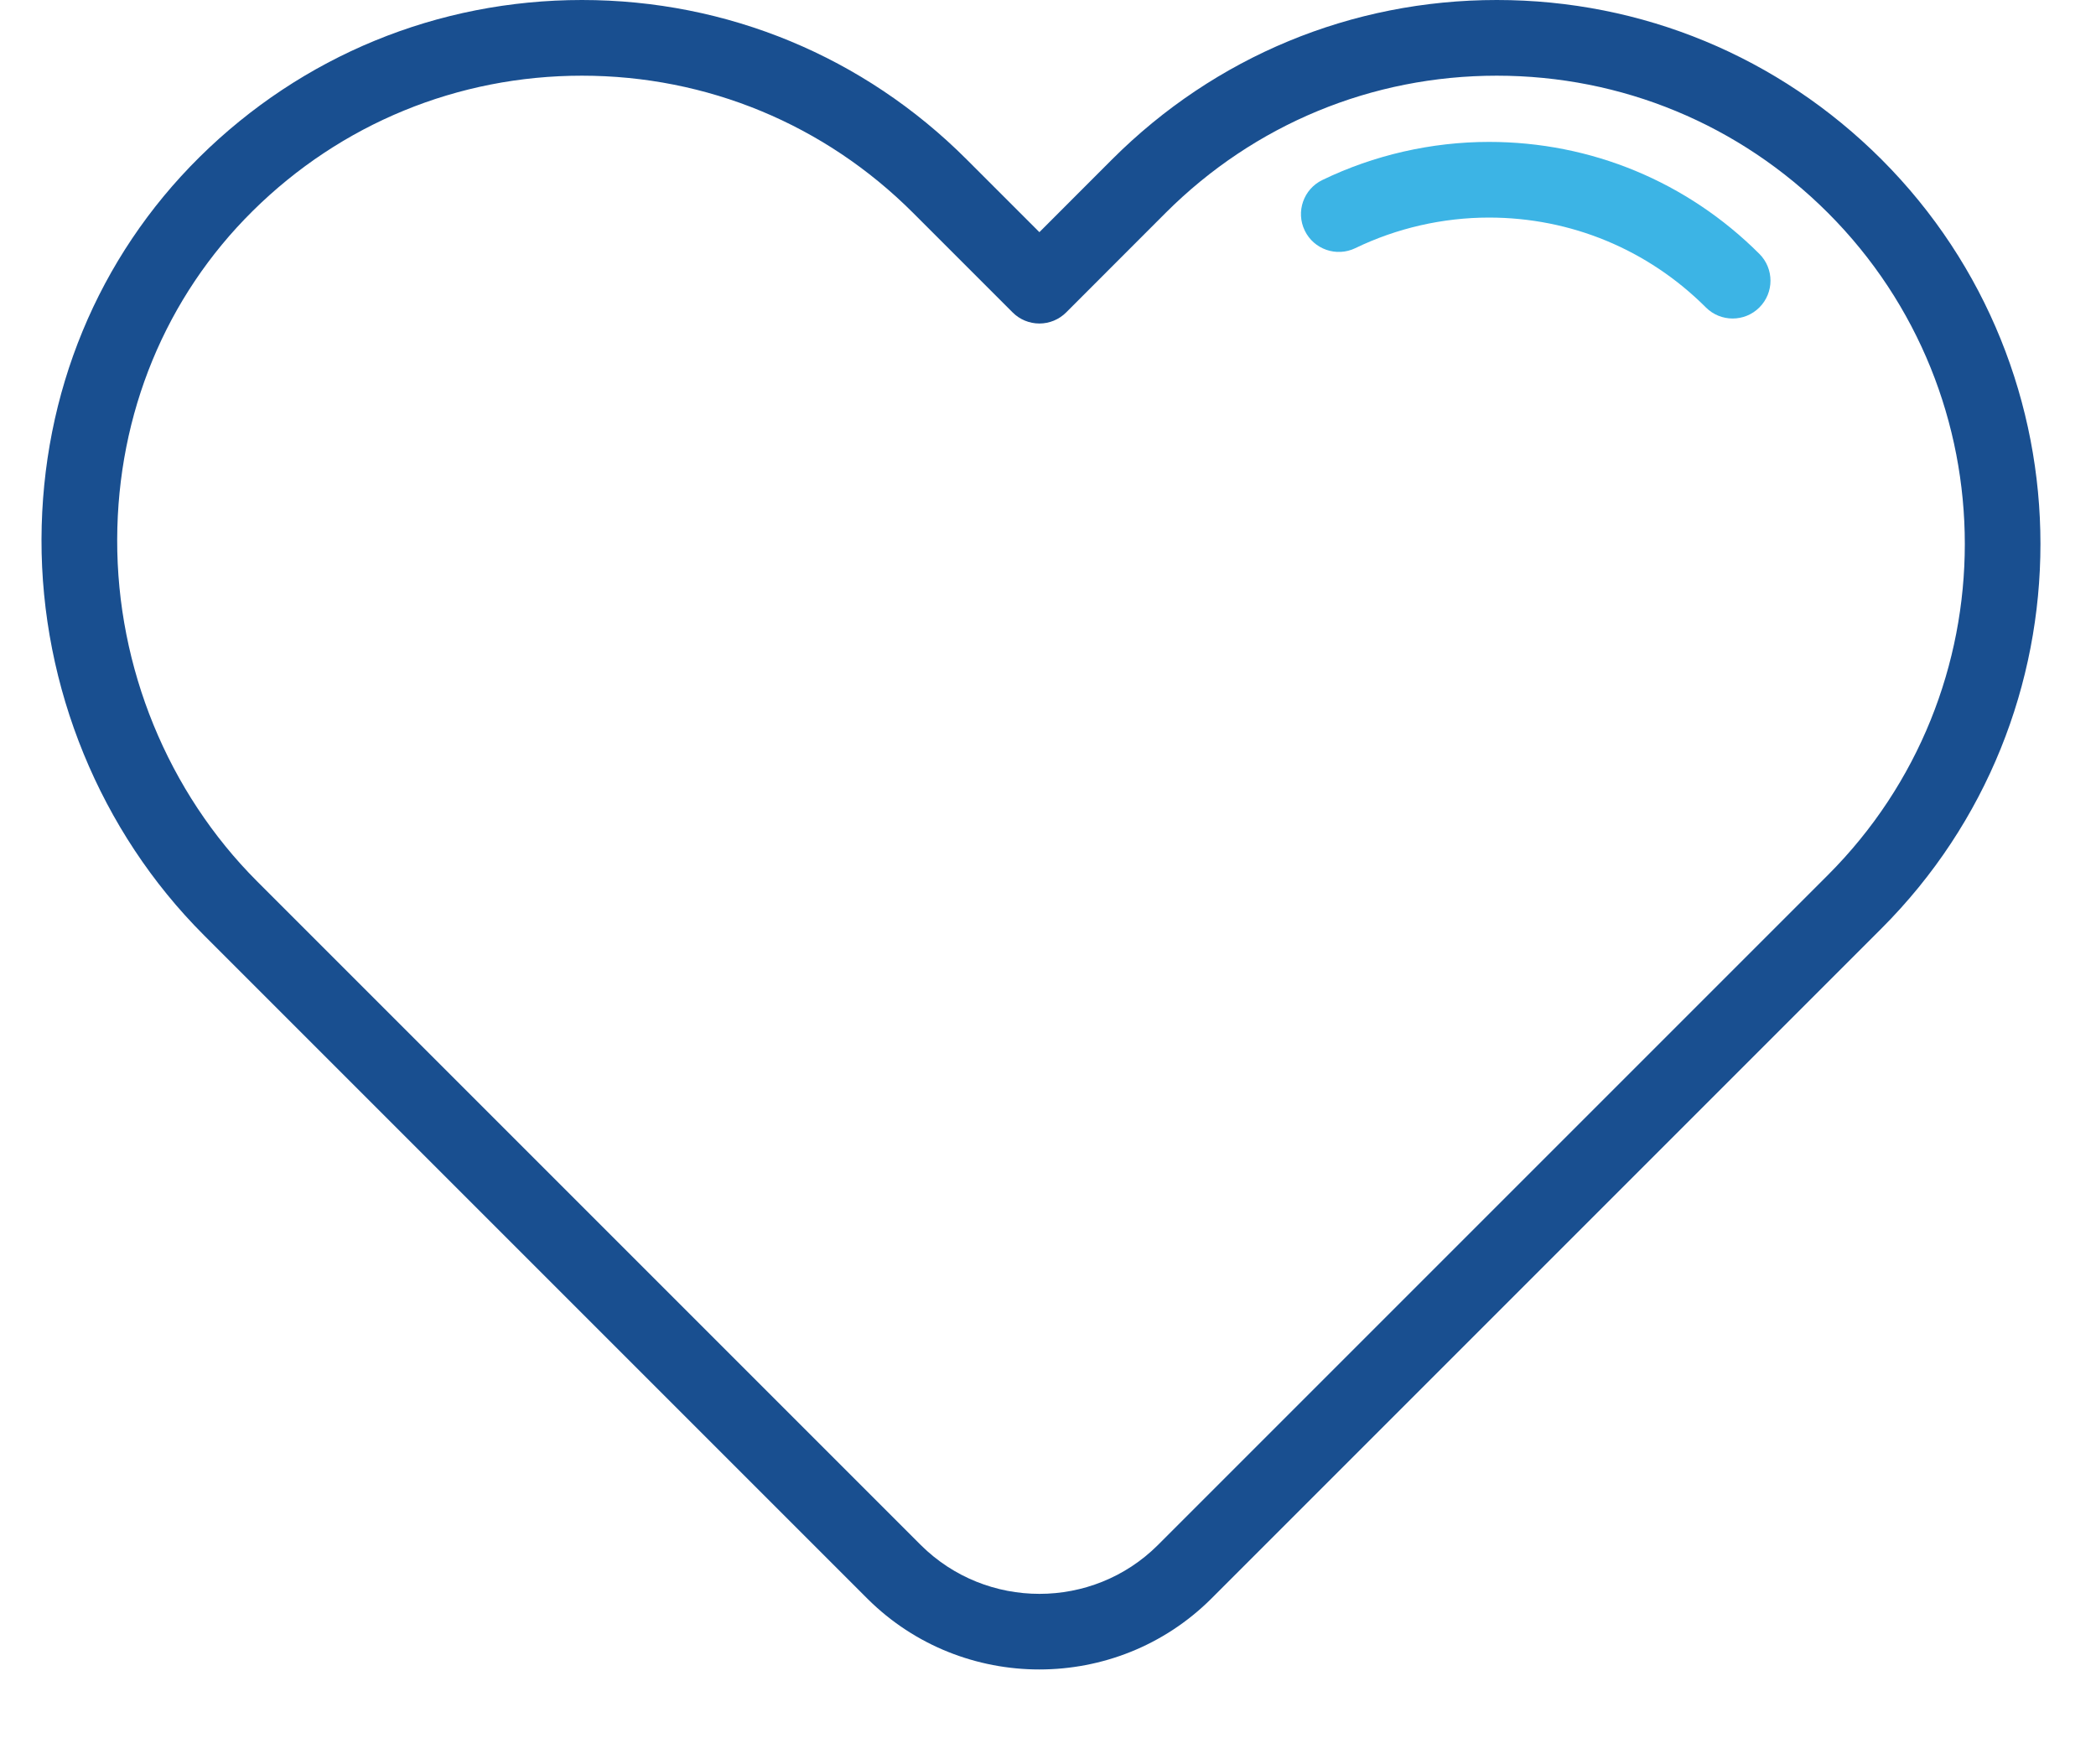 <?xml version="1.0" encoding="UTF-8"?> <svg xmlns="http://www.w3.org/2000/svg" width="101" height="85" viewBox="0 0 101 85" fill="none"><path d="M50.084 80.446C47.09 80.446 44.097 79.316 41.816 77.053L9.814 45.051C4.828 40.065 1.98 33.115 2 25.985C2.021 18.945 4.725 12.405 9.615 7.569C14.553 2.688 21.096 0 28.041 0C35.042 0 41.624 2.727 46.575 7.677L50.085 11.187L53.591 7.678C58.548 2.726 65.129 0 72.125 0C79.121 0 85.703 2.726 90.659 7.676C100.878 17.897 100.878 34.525 90.659 44.744L58.363 77.04C56.081 79.311 53.082 80.446 50.084 80.446ZM28.041 3.647C22.063 3.647 16.429 5.961 12.18 10.163C7.984 14.31 5.664 19.933 5.647 25.995C5.629 32.162 8.088 38.168 12.392 42.472L44.377 74.457C47.532 77.586 52.648 77.584 55.788 74.458L55.848 74.398L88.081 42.166C96.878 33.368 96.878 19.053 88.081 10.255C83.815 5.994 78.148 3.647 72.125 3.647C66.103 3.647 60.436 5.994 56.17 10.256L51.375 15.055C51.033 15.397 50.569 15.589 50.086 15.589C49.602 15.589 49.138 15.398 48.796 15.055L43.996 10.255C39.734 5.994 34.068 3.647 28.041 3.647ZM89.37 43.455H89.374H89.37Z" fill="#194F90"></path><path d="M83.491 15.348C83.025 15.348 82.558 15.171 82.202 14.815C79.407 12.022 75.694 10.484 71.749 10.484C69.526 10.484 67.299 10.994 65.308 11.958C64.402 12.395 63.311 12.018 62.872 11.111C62.433 10.205 62.812 9.114 63.719 8.675C66.202 7.473 68.979 6.838 71.749 6.838C76.668 6.838 81.296 8.754 84.78 12.235C85.492 12.947 85.493 14.101 84.781 14.813C84.425 15.17 83.958 15.348 83.491 15.348Z" fill="#3CB4E5"></path></svg> 